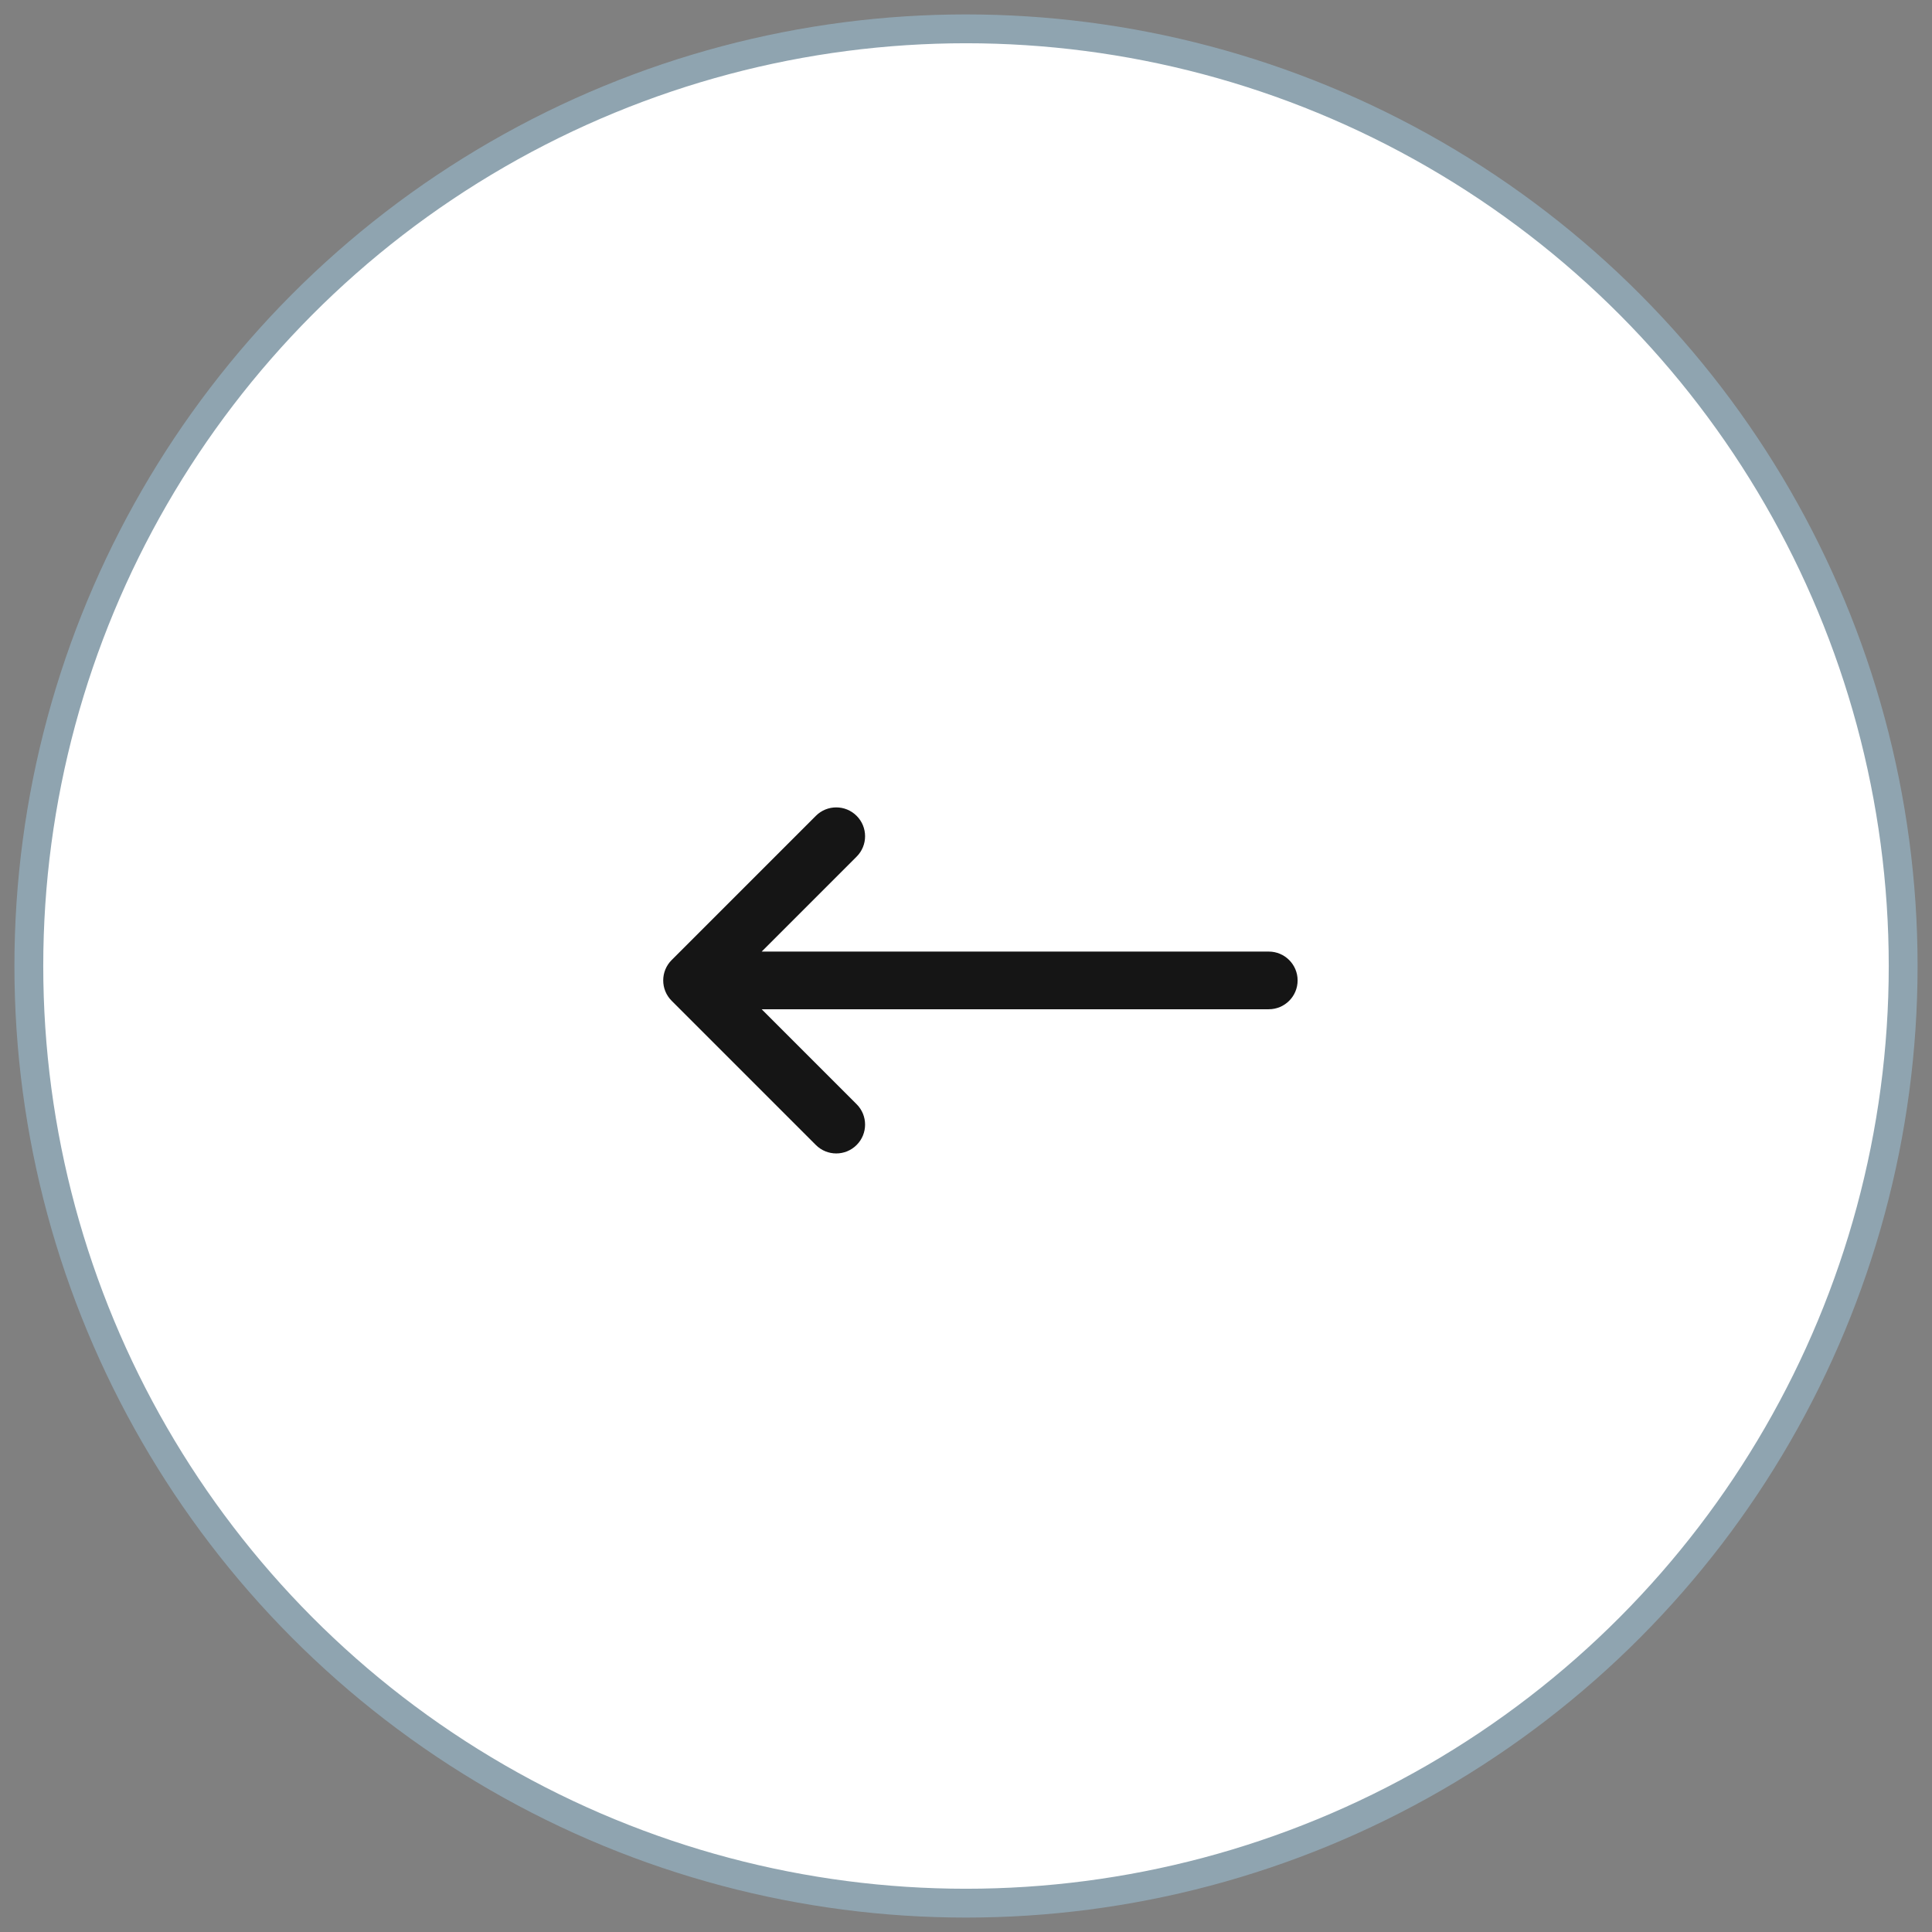 <?xml version="1.0" encoding="UTF-8"?>
<svg width="67px" height="67px" viewBox="0 0 67 67" version="1.1" xmlns="http://www.w3.org/2000/svg" xmlns:xlink="http://www.w3.org/1999/xlink">
    <rect x="0" y="0" width="67" height="67" fill="#808080" stroke="none"/>
    <title>Group 3</title>
    <g id="Mobile" stroke="none" stroke-width="1" fill="none" fill-rule="evenodd">
        <g id="01-TPP---M---Strona-główna" transform="translate(-117, -3988)">
            <g id="Group-3" transform="translate(118, 3989)">
                <circle id="Oval" stroke="#8FA4B0" fill="#FFFFFF" cx="32.5" cy="32.5" r="32.5"></circle>
                <g id="5c7ca61f9254e9ea3ec36c3e_arrow-left" transform="translate(22, 27)" fill="#151515" fill-rule="nonzero">
                    <path d="M18.586,7 L1,7 C0.448,7 -2.49999985e-08,6.552 -2.49999985e-08,6 C-2.49999985e-08,5.448 0.448,5 1,5 L18.586,5 L15.293,1.707 C14.902,1.317 14.902,0.683 15.293,0.293 C15.683,-0.098 16.317,-0.098 16.707,0.293 L21.707,5.293 C22.098,5.683 22.098,6.317 21.707,6.707 L16.707,11.707 C16.317,12.098 15.683,12.098 15.293,11.707 C14.902,11.317 14.902,10.683 15.293,10.293 L18.586,7 Z" id="icon" transform="translate(11, 6) scale(-1, 1) translate(-11, -6) "></path>
                </g>
            </g>
        </g>
    </g>
</svg>